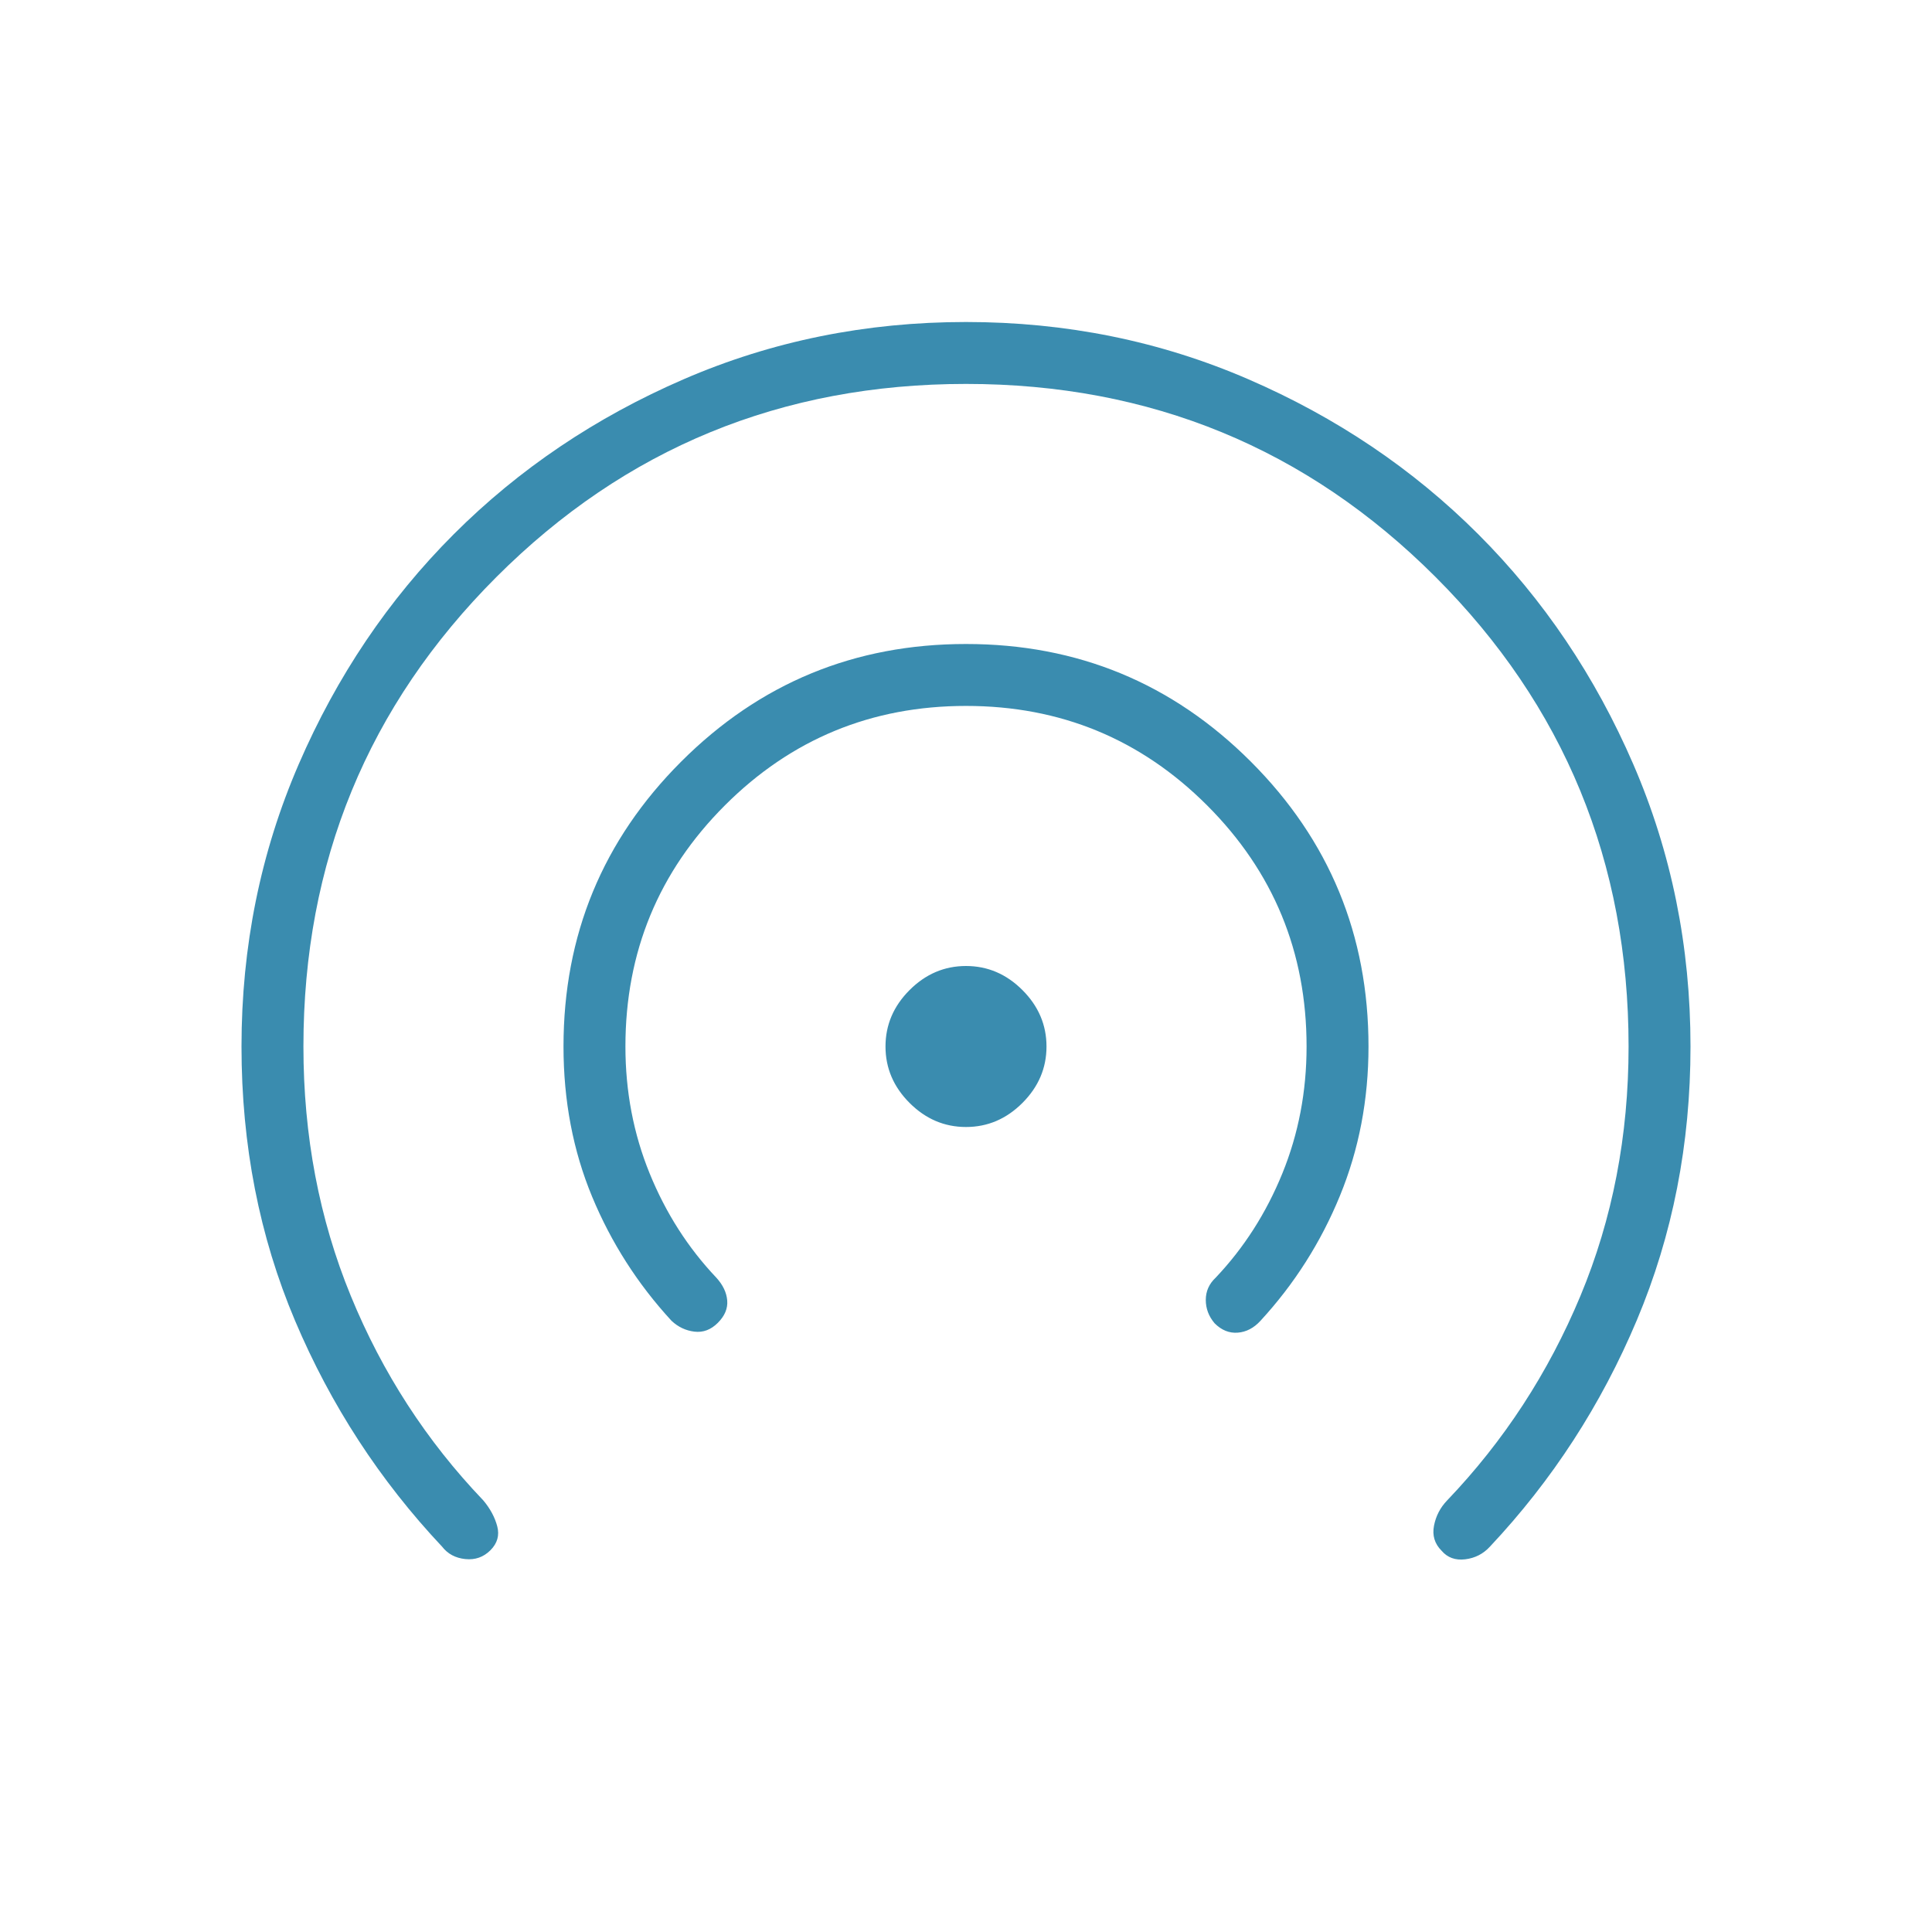 <svg xmlns="http://www.w3.org/2000/svg" height="48px" viewBox="0 -960 960 960" width="48px" fill="#3a8caf"><path d="M243.69-189.69q-5.15 5.15-12.5 4.38-7.34-.77-11.5-6.15-46.46-49.39-73.07-112.27Q120-366.62 120-440q0-74.54 28.42-140.23 28.43-65.69 77.04-114.31 48.62-48.61 114.31-77.04Q405.46-800 480-800q74.54 0 140.23 28.42 65.69 28.43 114.31 77.04 48.61 48.62 77.04 114.31Q840-514.54 840-440q0 72.62-26.62 135.88-26.61 63.27-73.07 112.66-4.93 5.38-12.27 6.27-7.35.88-11.73-4.27-5.16-5.16-3.77-12.39 1.38-7.23 6.54-12.61 42.3-44.23 66.23-101.62 23.92-57.38 23.92-123.92 0-137.38-95.92-233.31-95.93-95.92-233.31-95.92t-233.31 95.92Q150.77-577.38 150.77-440q0 66.54 23.54 123.92 23.54 57.39 65.84 101.62 5.16 6.15 6.93 12.88 1.77 6.73-3.39 11.89Zm113-113q-5.15 5.15-11.61 4.38-6.46-.77-11.39-5.38-25.23-27.39-39.46-61.66Q280-399.62 280-440q0-83.08 58.46-141.54Q396.92-640 480-640q83.08 0 141.54 58.46Q680-523.08 680-440q0 39.62-14.23 74.27t-39.46 62.04q-4.93 5.38-11.27 5.88-6.35.5-11.5-4.65-4.39-5.16-4.39-11.62 0-6.46 4.93-11.07 21.07-22.23 33.11-51.77 12.04-29.54 12.04-63.08 0-70.38-49.42-119.81-49.43-49.42-119.81-49.42t-119.81 49.42Q310.77-510.38 310.77-440q0 33.54 12.04 63.08t33.11 51.77q4.93 5.38 5.43 11.34t-4.66 11.12ZM480-400q-16.08 0-28.04-11.96T440-440q0-16.08 11.96-28.04T480-480q16.08 0 28.04 11.96T520-440q0 16.08-11.96 28.04T480-400Z"/></svg>